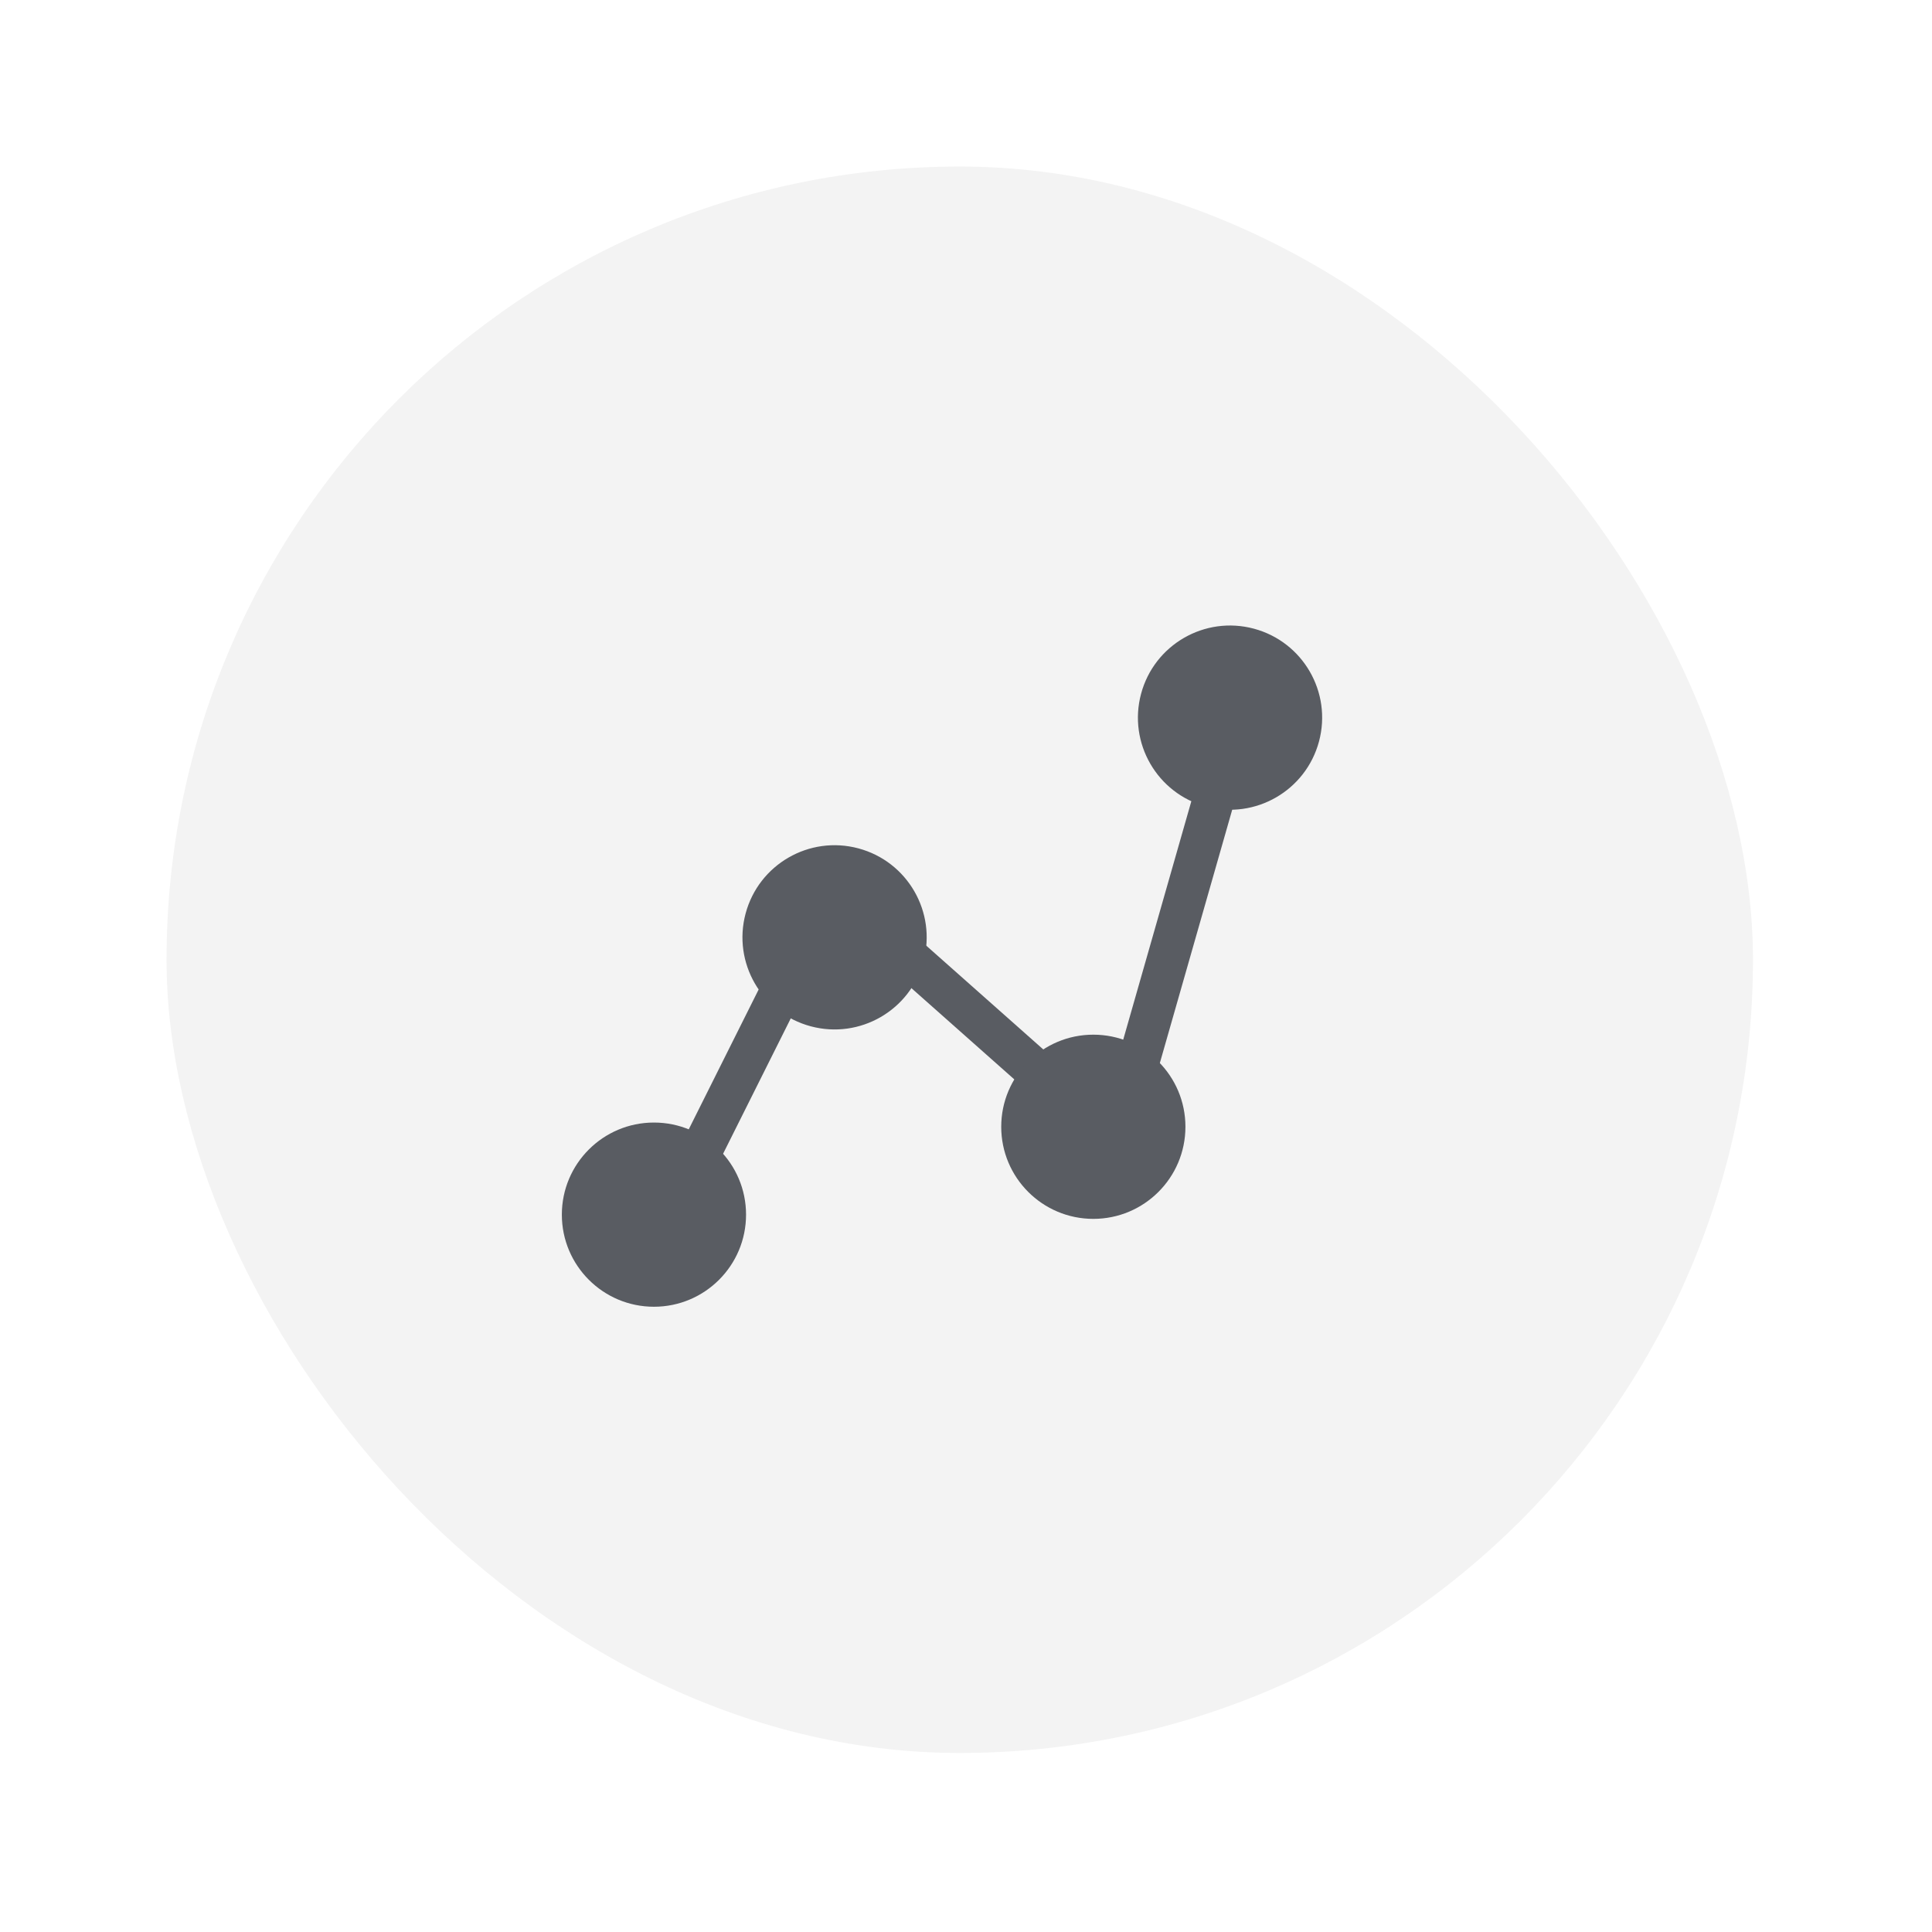 <svg width="116" height="116" viewBox="0 0 116 116" fill="none" xmlns="http://www.w3.org/2000/svg">
<g filter="url(#filter0_d_1082_10471)">
<rect x="10" y="10" width="95.251" height="95.251" rx="47.626" fill="#F3F3F3"/>
<path d="M41.762 69.784L47.038 59.231" stroke="#595C62" stroke-width="2.5"/>
<path d="M53.321 56.416L62.148 64.244" stroke="#595C62" stroke-width="2.5"/>
<path d="M68.144 64.507L73.42 46.04" stroke="#595C62" stroke-width="2.5"/>
<circle cx="39.264" cy="72.929" r="5.53" fill="#595C62"/>
<circle cx="50.109" cy="56.279" r="5.53" transform="rotate(105 50.109 56.279)" fill="#595C62"/>
<circle cx="73.853" cy="43.088" r="5.53" transform="rotate(105 73.853 43.088)" fill="#595C62"/>
<circle cx="65.645" cy="67.653" r="5.53" fill="#595C62"/>
</g>
<defs>
<filter id="filter0_d_1082_10471" x="0" y="0" width="115.251" height="115.251" filterUnits="userSpaceOnUse" color-interpolation-filters="sRGB">
<feFlood flood-opacity="0" result="BackgroundImageFix"/>
<feColorMatrix in="SourceAlpha" type="matrix" values="0 0 0 0 0 0 0 0 0 0 0 0 0 0 0 0 0 0 127 0" result="hardAlpha"/>
<feOffset/>
<feGaussianBlur stdDeviation="5"/>
<feComposite in2="hardAlpha" operator="out"/>
<feColorMatrix type="matrix" values="0 0 0 0 0 0 0 0 0 0 0 0 0 0 0 0 0 0 0.2 0"/>
<feBlend mode="normal" in2="BackgroundImageFix" result="effect1_dropShadow_1082_10471"/>
<feBlend mode="normal" in="SourceGraphic" in2="effect1_dropShadow_1082_10471" result="shape"/>
</filter>
</defs>
</svg>
